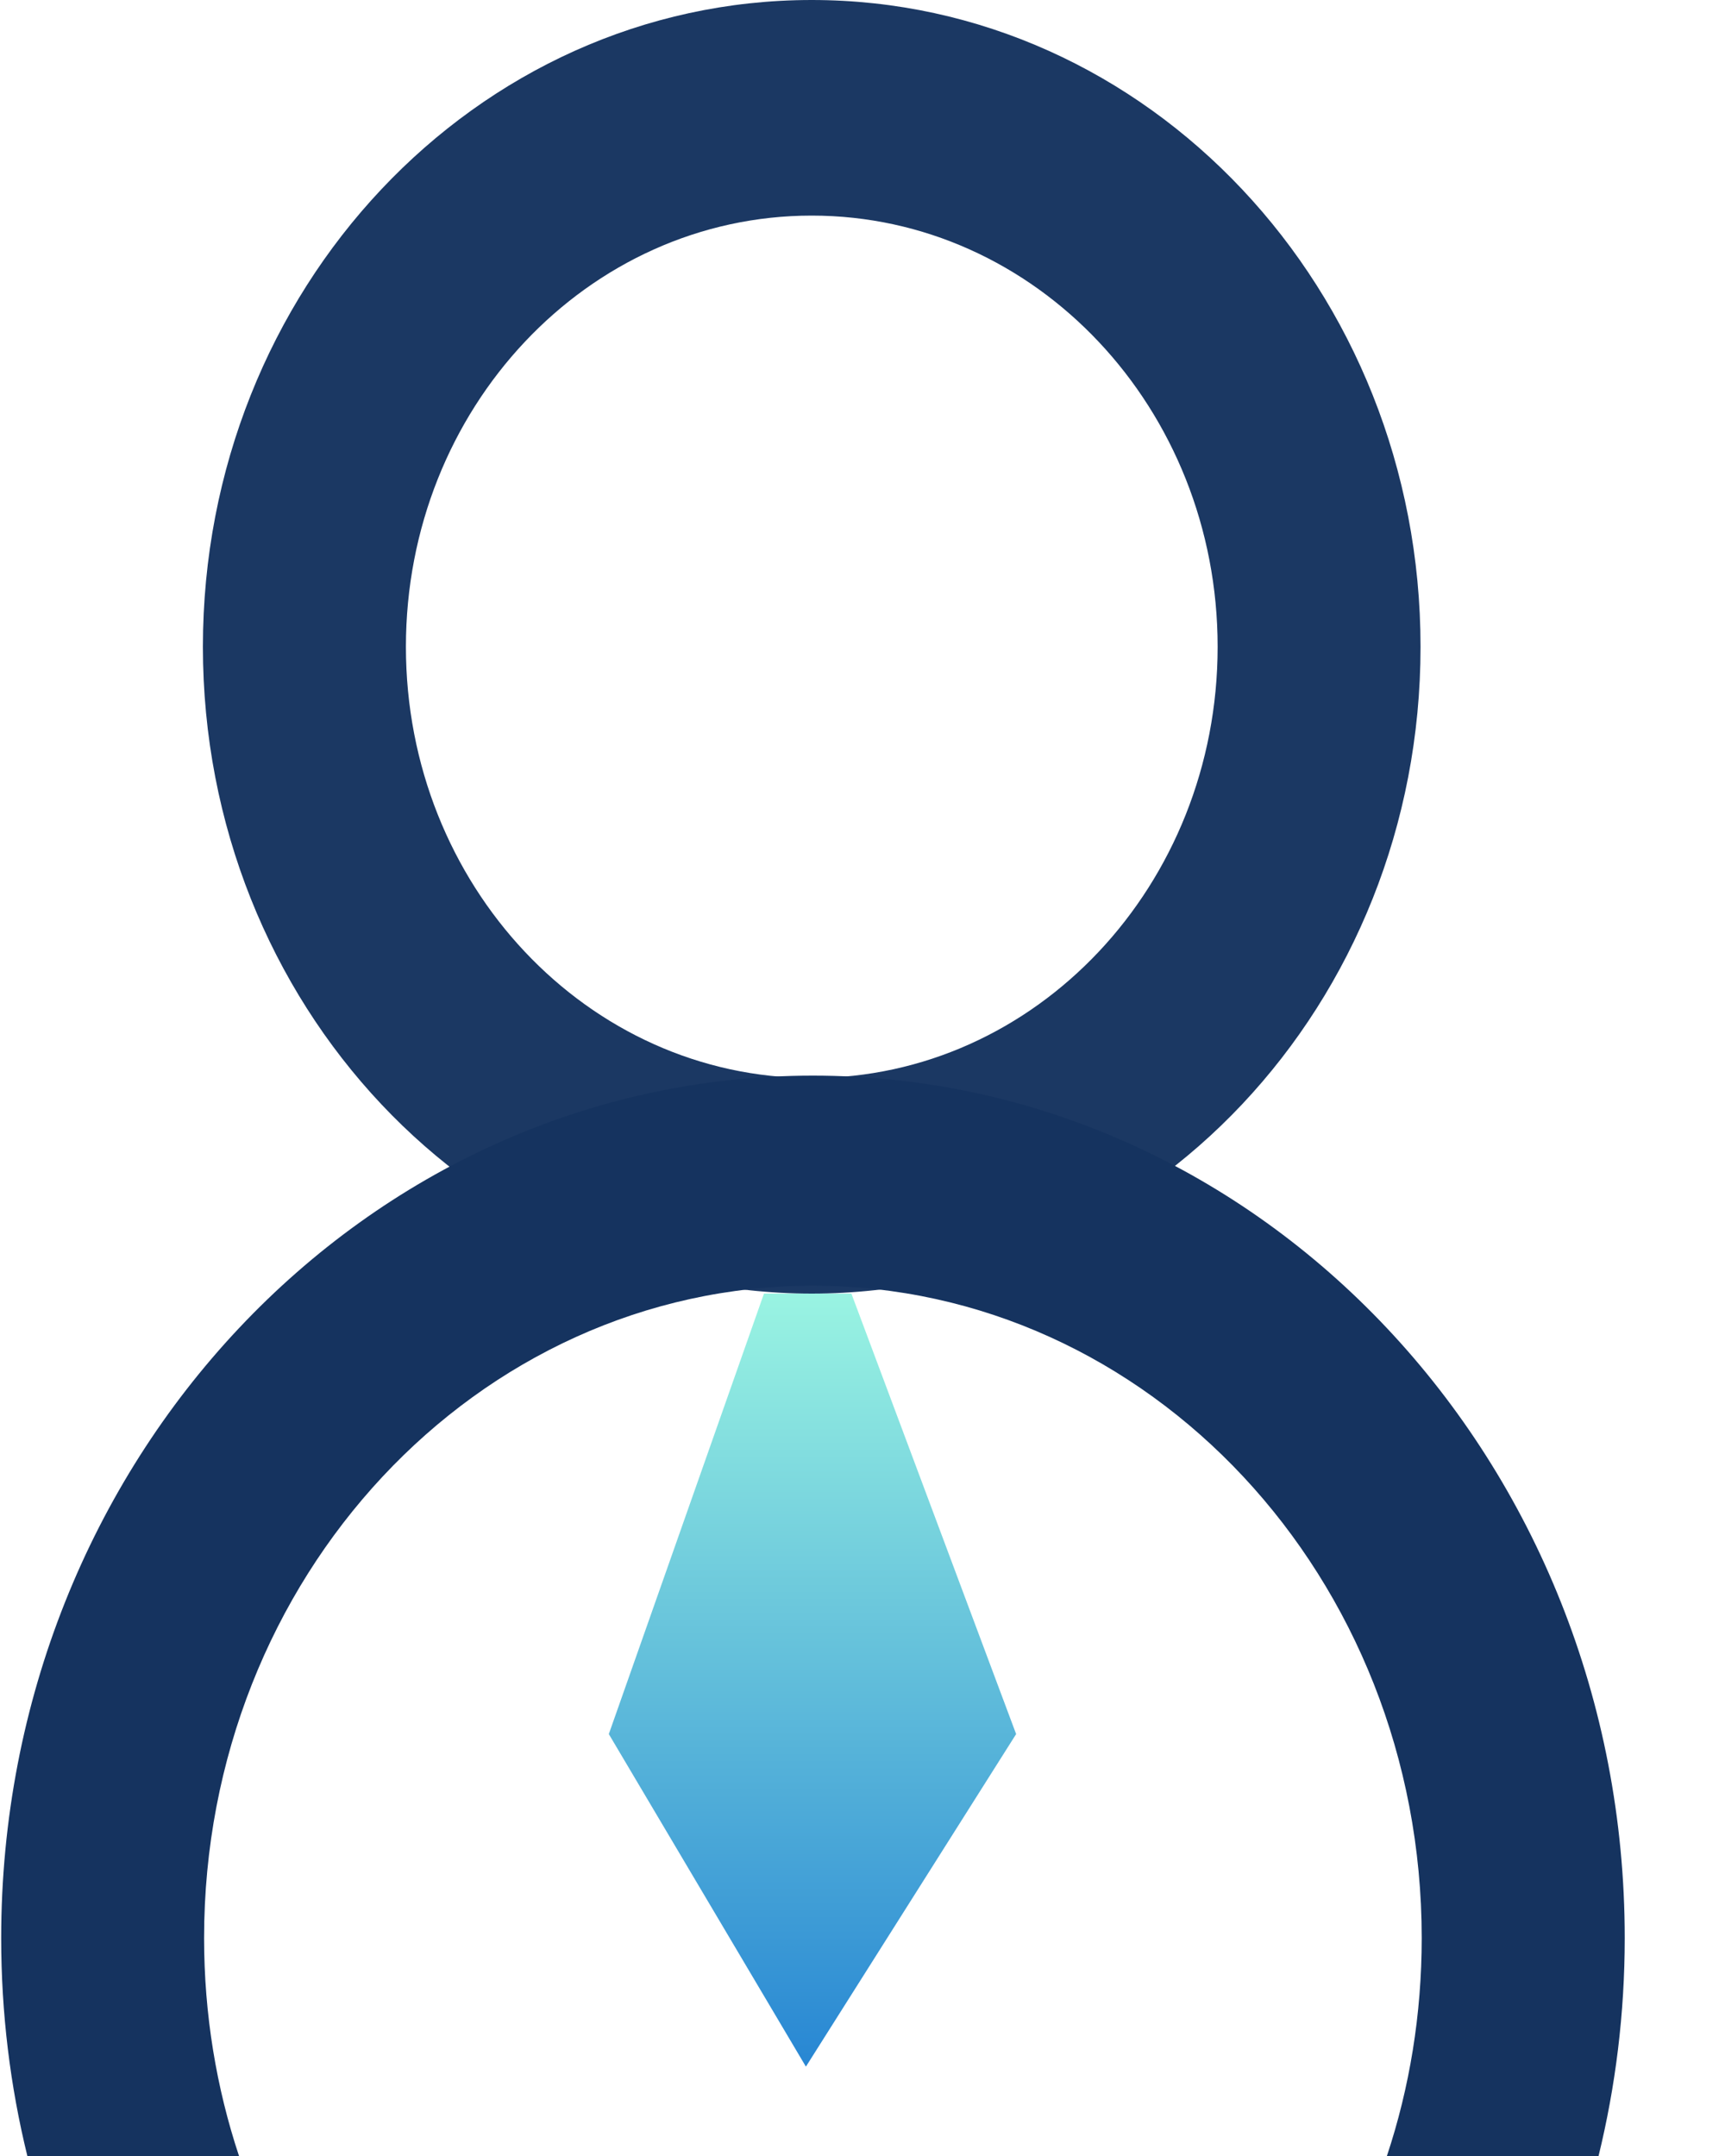 <?xml version="1.0" encoding="UTF-8"?>
<svg width="16px" height="20px" viewBox="0 0 16 20" version="1.1" xmlns="http://www.w3.org/2000/svg" xmlns:xlink="http://www.w3.org/1999/xlink">
    <!-- Generator: Sketch 63 (92445) - https://sketch.com -->
    <title>编组 10</title>
    <desc>Created with Sketch.</desc>
    <defs>
        <linearGradient x1="50%" y1="0%" x2="50%" y2="100%" id="linearGradient-1">
            <stop stop-color="#9AF4E2" offset="0%"></stop>
            <stop stop-color="#2786D3" offset="100%"></stop>
        </linearGradient>
    </defs>
    <g id="页面-1" stroke="none" stroke-width="1" fill="none" fill-rule="evenodd">
        <g id="注册三个图标" transform="translate(-49, -39)">
            <g id="编组-10" transform="translate(49, 39)">
                <path d="M7.529,0 C10.648,0 13.176,2.686 13.176,6 C13.176,9.314 10.648,12 7.529,12 C4.411,12 1.882,9.314 1.882,6 C1.882,2.686 4.411,0 7.529,0 Z M7.529,2 C5.45,2 3.765,3.791 3.765,6 C3.765,8.209 5.45,10 7.529,10 C9.609,10 11.294,8.209 11.294,6 C11.294,3.791 9.609,2 7.529,2 Z" id="形状结合" fill="#1B3863"></path>
                <path d="M7.54,9.978 C11.699,9.978 15.07,13.559 15.07,17.978 C15.07,18.676 14.985,19.354 14.827,20.001 L12.864,20 C13.074,19.368 13.187,18.687 13.187,17.978 C13.187,14.636 10.659,11.927 7.54,11.927 C4.422,11.927 1.893,14.636 1.893,17.978 C1.893,18.687 2.007,19.368 2.217,20 L0.254,20.001 C0.095,19.354 0.011,18.676 0.011,17.978 C0.011,13.559 3.382,9.978 7.54,9.978 Z" id="形状结合" fill="#15335F"></path>
                <polygon id="路径-9" fill="url(#linearGradient-1)" points="7.086 12 5.647 16.086 7.475 19.171 9.425 16.086 7.897 12"></polygon>
            </g>
        </g>
    </g>
</svg>